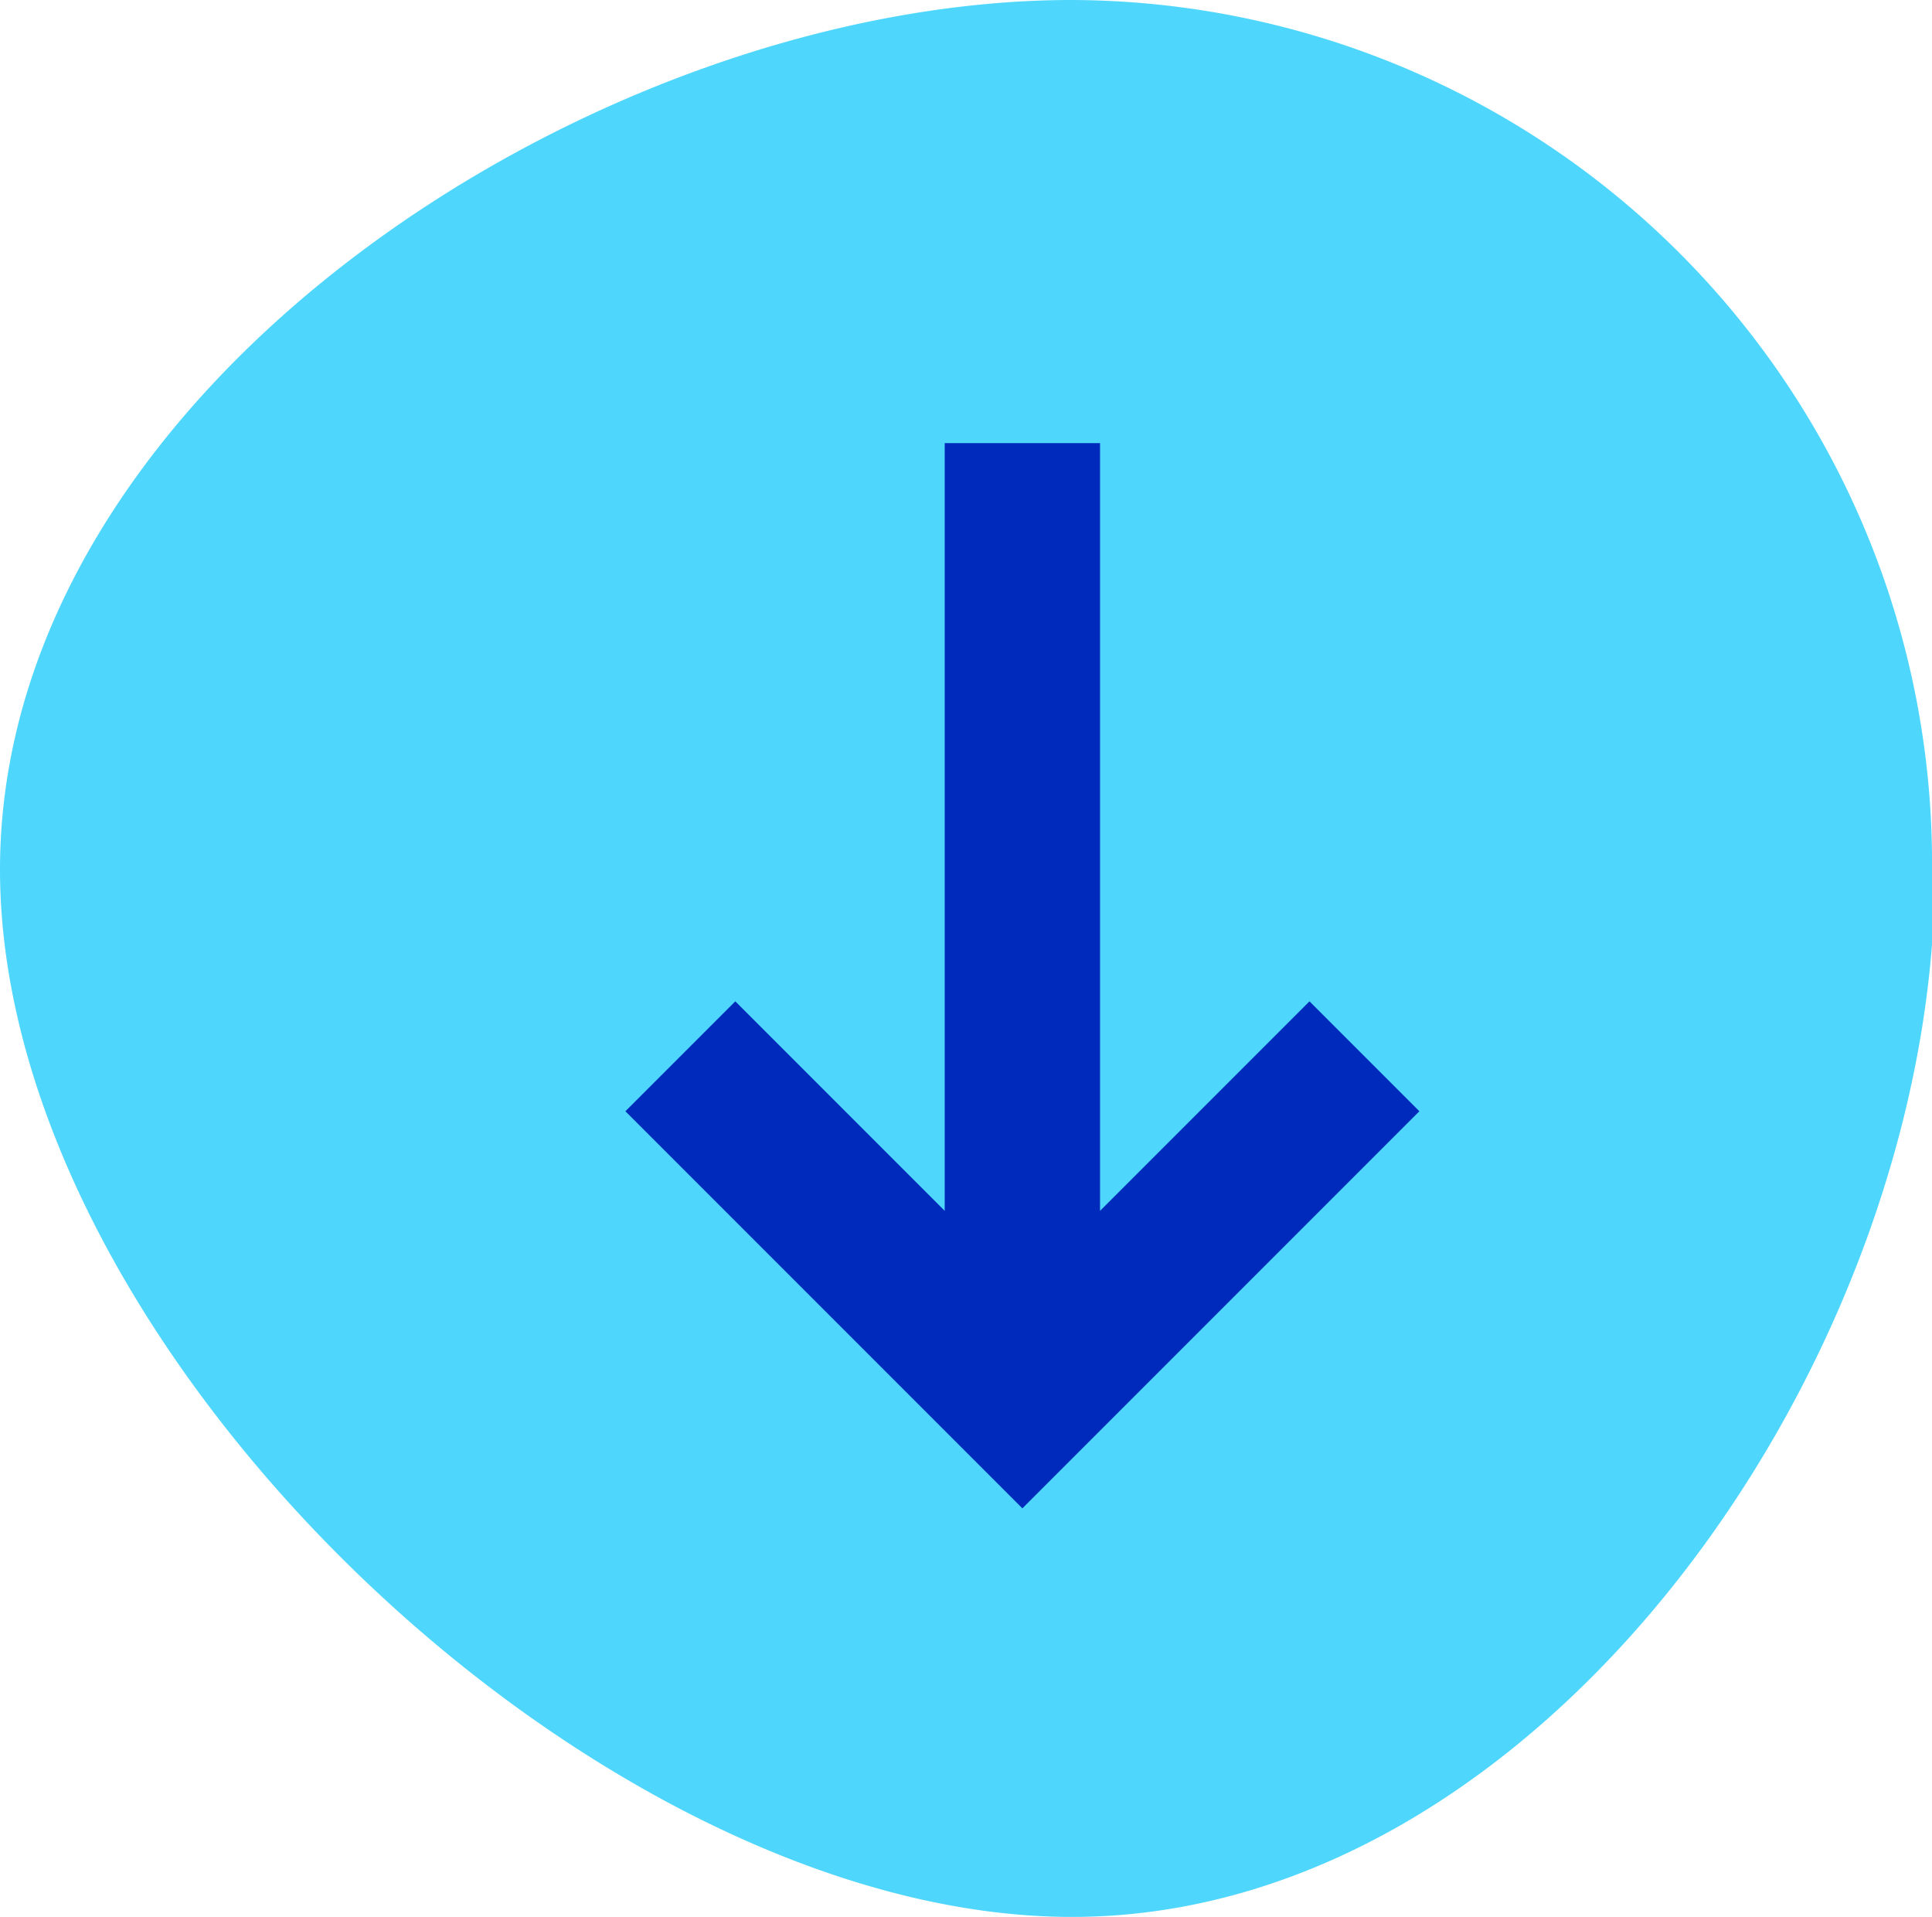<svg id="Layer_1" data-name="Layer 1" xmlns="http://www.w3.org/2000/svg" viewBox="0 0 33.58 33.31"><defs><style>.cls-1{fill:#4ed6fd;}.cls-2{fill:#002abb;}</style></defs><path id="Path_8679" data-name="Path 8679" class="cls-1" d="M33.58,15.15A15,15,0,0,0,18.63,0C10.37,0,0,6.74,0,15.11s10.37,18.2,18.63,18.2,15-9.79,15-18.16"/><polygon class="cls-2" points="22.76 17.4 19.12 21.04 19.12 7.7 16.42 7.7 16.42 21.04 12.78 17.4 10.87 19.31 17.77 26.21 24.67 19.31 22.76 17.4"/></svg>